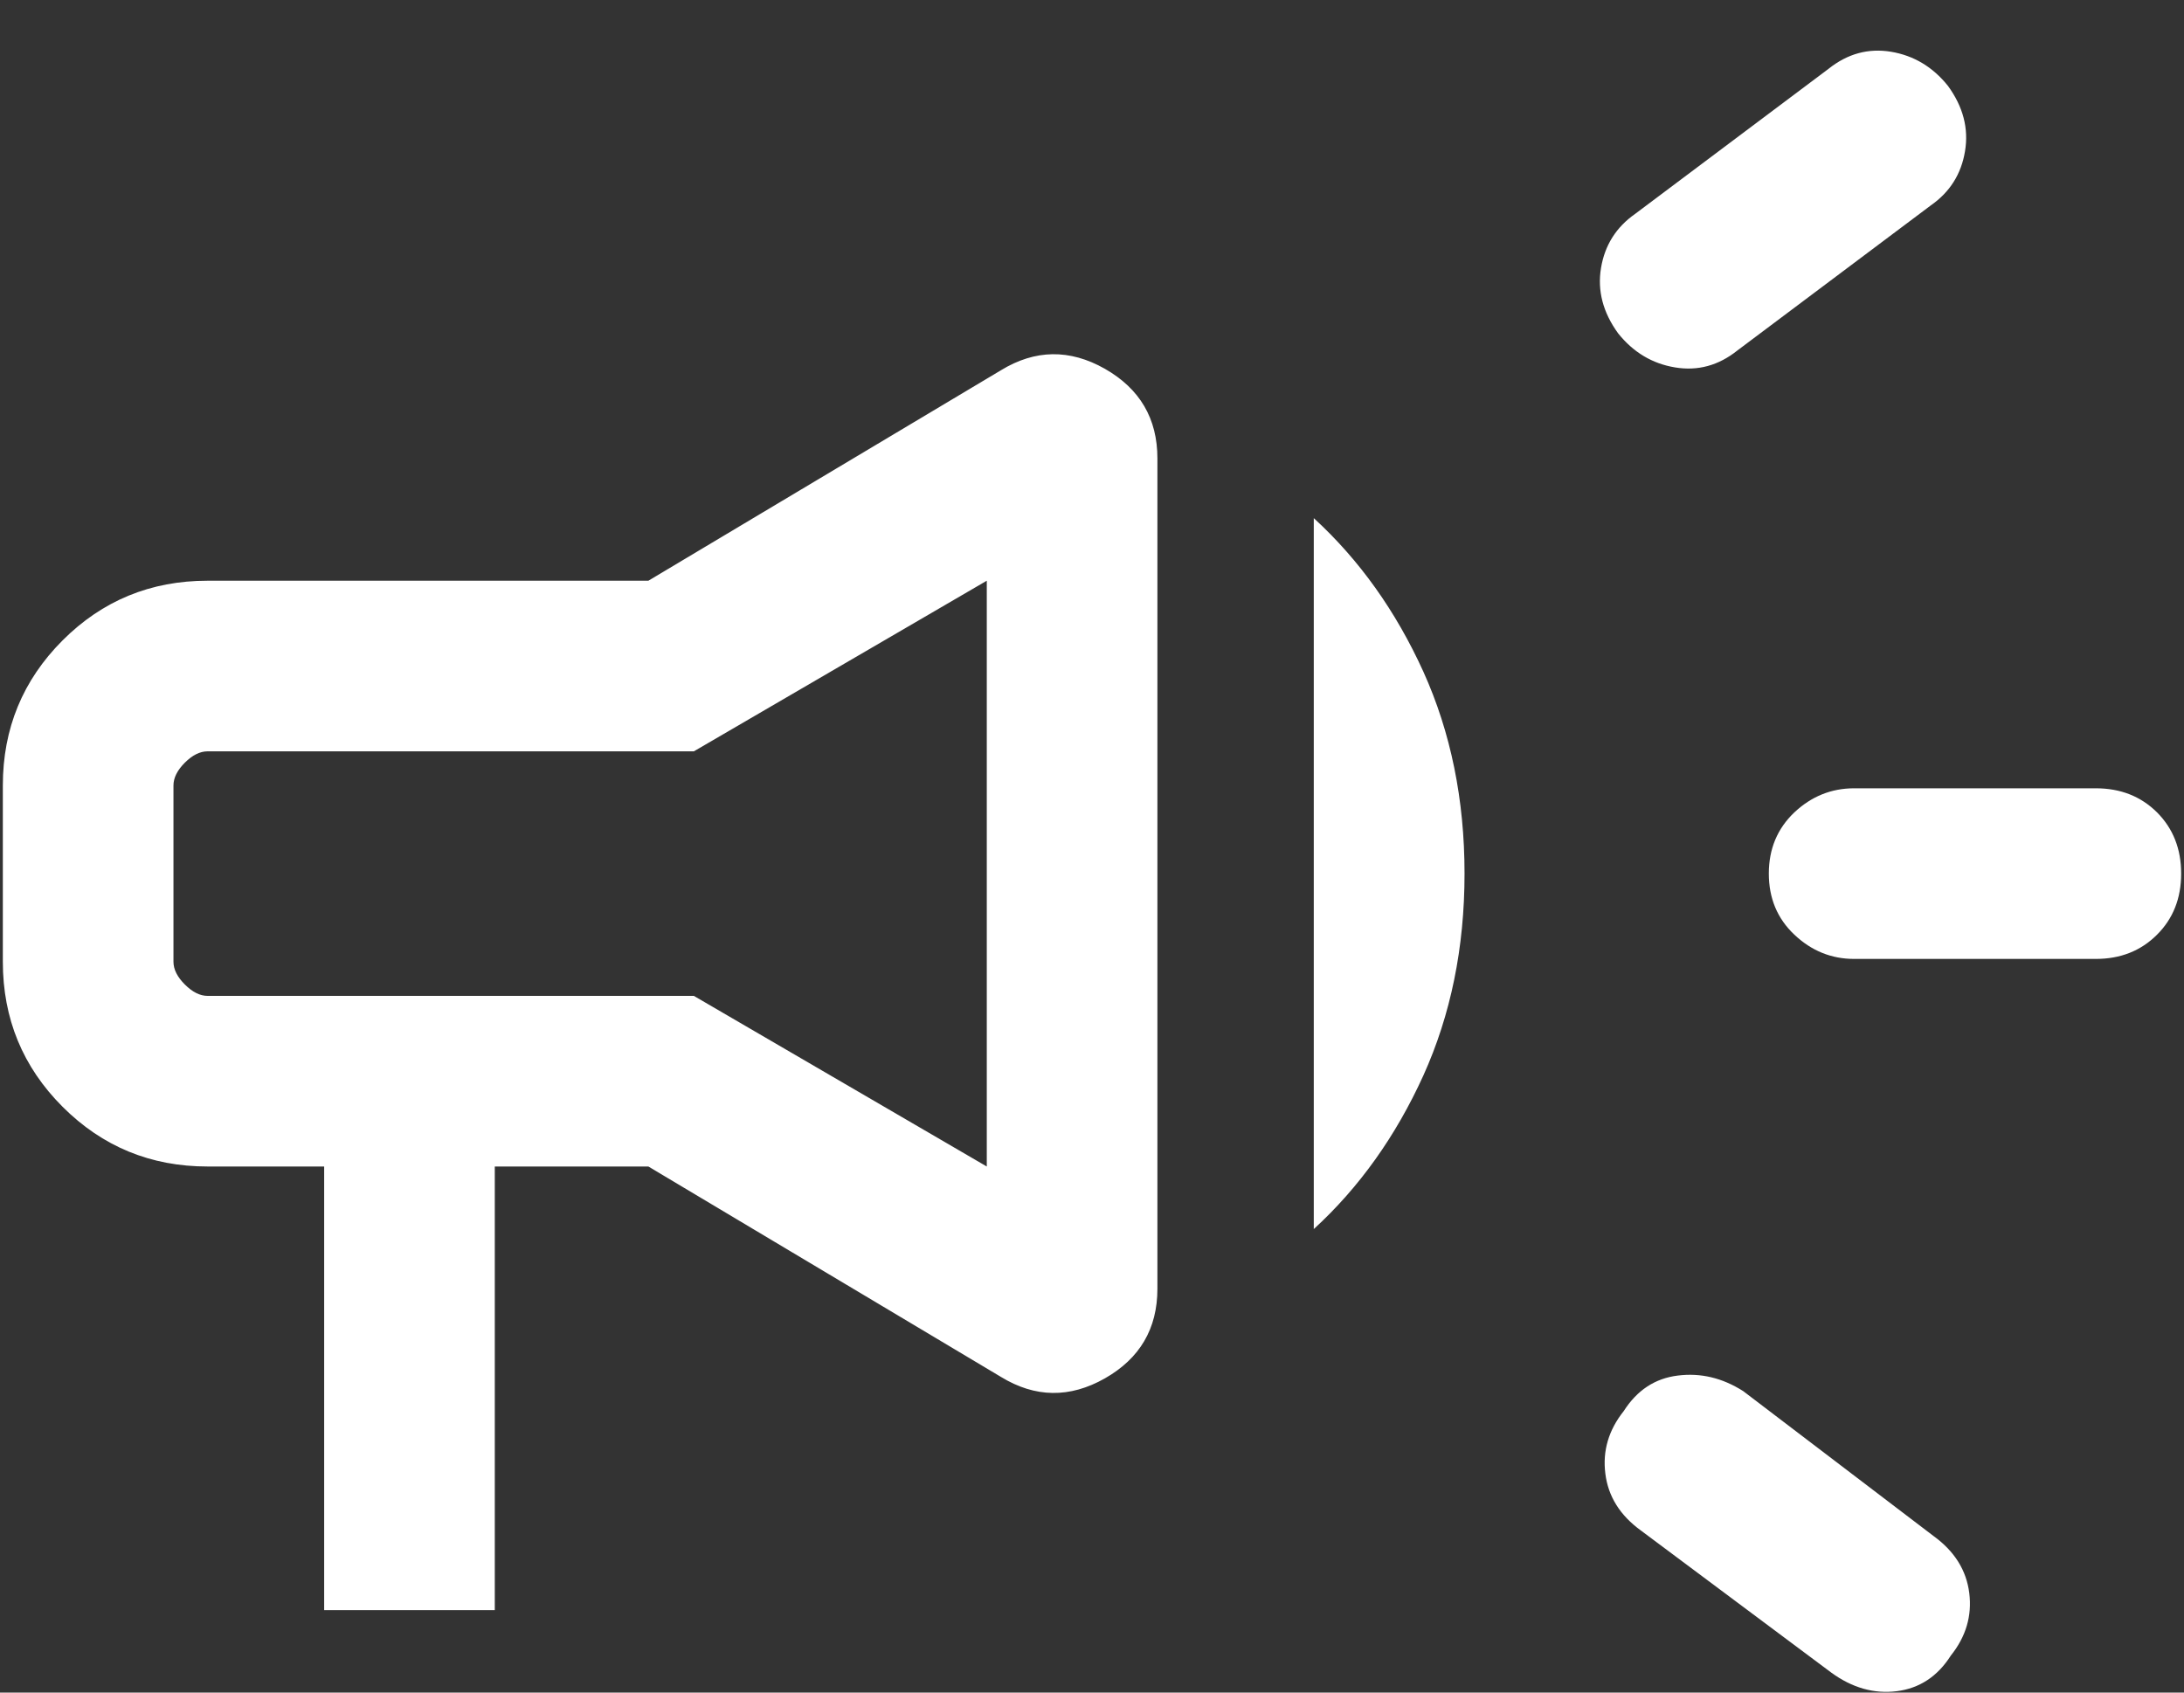 <svg width="40" height="31" viewBox="0 0 40 31" fill="none" xmlns="http://www.w3.org/2000/svg">
<rect x="0" y="0" width="40" height="31" fill="#333333" stroke="none"/>
<path d="M33.958 17.563C33.542 17.563 33.177 17.415 32.864 17.119C32.552 16.825 32.396 16.452 32.396 16C32.396 15.549 32.552 15.175 32.864 14.879C33.177 14.585 33.542 14.438 33.958 14.438H38.385C38.837 14.438 39.21 14.585 39.506 14.879C39.801 15.175 39.948 15.549 39.948 16C39.948 16.452 39.801 16.825 39.506 17.119C39.21 17.415 38.837 17.563 38.385 17.563H33.958ZM33.542 30.636L30.052 28.031C29.67 27.754 29.453 27.406 29.402 26.99C29.349 26.573 29.462 26.191 29.739 25.844C29.983 25.462 30.312 25.245 30.729 25.194C31.146 25.141 31.545 25.236 31.927 25.479L35.417 28.136C35.798 28.413 36.015 28.761 36.067 29.177C36.119 29.594 36.007 29.976 35.729 30.323C35.486 30.705 35.156 30.922 34.739 30.975C34.323 31.027 33.923 30.913 33.542 30.636ZM31.823 6.417C31.476 6.695 31.094 6.799 30.677 6.729C30.26 6.66 29.913 6.452 29.635 6.104C29.358 5.722 29.253 5.323 29.323 4.906C29.392 4.49 29.601 4.16 29.948 3.917L33.489 1.261C33.837 0.983 34.219 0.879 34.635 0.948C35.052 1.018 35.399 1.226 35.677 1.573C35.955 1.955 36.059 2.354 35.989 2.771C35.92 3.188 35.712 3.518 35.364 3.761L31.823 6.417ZM5.937 29.49V21.365H3.802C2.76 21.365 1.875 21 1.146 20.271C0.417 19.542 0.052 18.656 0.052 17.615V14.386C0.052 13.344 0.417 12.459 1.146 11.729C1.875 11 2.76 10.636 3.802 10.636H11.875L18.333 6.781C18.958 6.399 19.592 6.39 20.235 6.754C20.877 7.12 21.198 7.667 21.198 8.396V23.604C21.198 24.334 20.877 24.881 20.235 25.246C19.592 25.61 18.958 25.601 18.333 25.219L11.875 21.365H9.062V29.49H5.937ZM24.062 22.511V9.49C24.896 10.254 25.564 11.191 26.069 12.302C26.571 13.413 26.823 14.646 26.823 16C26.823 17.354 26.571 18.587 26.069 19.698C25.564 20.809 24.896 21.747 24.062 22.511ZM18.073 21.365V10.636L12.708 13.761H3.802C3.663 13.761 3.524 13.83 3.385 13.969C3.246 14.108 3.177 14.247 3.177 14.386V17.615C3.177 17.754 3.246 17.892 3.385 18.031C3.524 18.17 3.663 18.24 3.802 18.24H12.708L18.073 21.365Z" fill="white"/>
</svg>
